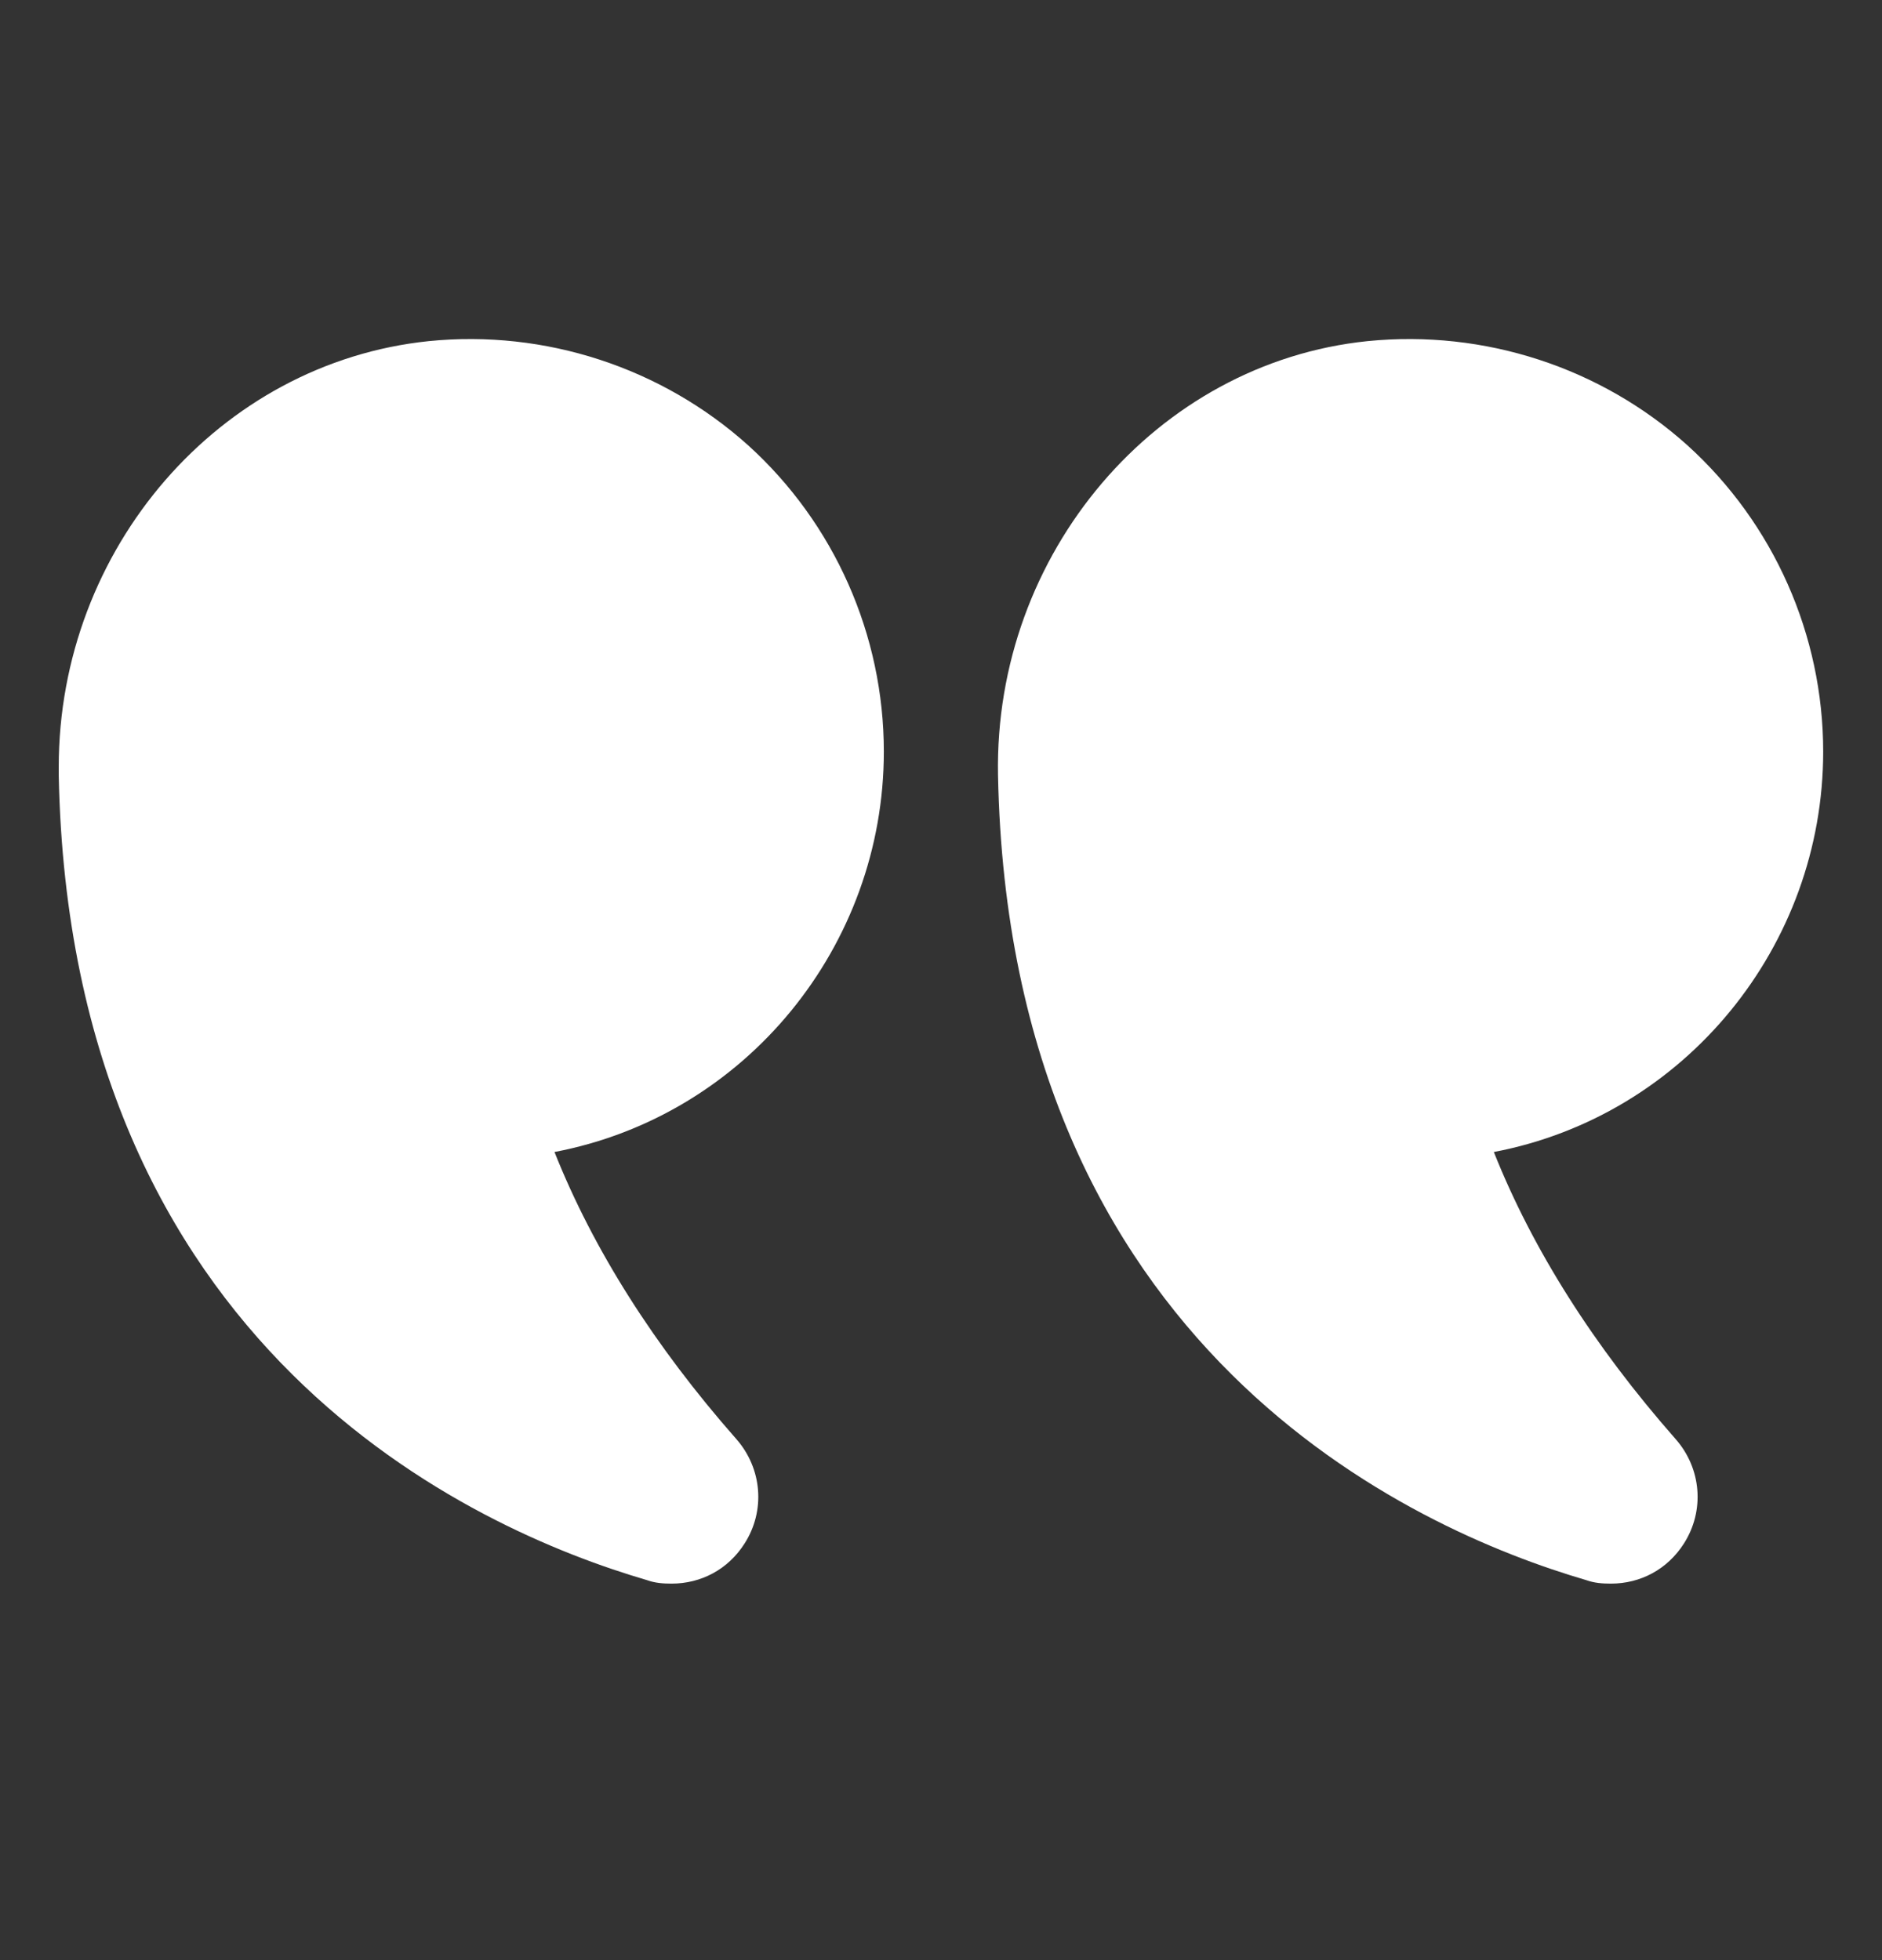<svg width="24" height="25" viewBox="0 0 24 25" fill="none" xmlns="http://www.w3.org/2000/svg">
<rect x="0" y="0" width="24" height="25" fill="#333333" stroke="none"/>
<path d="M19.05 14.693C19.545 15.938 20.325 17.168 21.367 18.353C21.698 18.728 21.742 19.268 21.473 19.688C21.262 20.018 20.918 20.198 20.543 20.198C20.438 20.198 20.332 20.191 20.227 20.153C18.023 19.508 12.87 17.221 12.727 9.886C12.675 7.058 14.745 4.628 17.438 4.351C18.93 4.201 20.415 4.688 21.517 5.678C22.62 6.676 23.25 8.101 23.25 9.586C23.25 12.061 21.495 14.228 19.05 14.693Z" fill="white"/>
<path d="M5.466 4.351C6.951 4.201 8.436 4.688 9.539 5.678C10.642 6.676 11.271 8.101 11.271 9.586C11.271 12.061 9.516 14.228 7.071 14.693C7.566 15.938 8.346 17.168 9.389 18.353C9.719 18.728 9.764 19.268 9.494 19.688C9.284 20.018 8.939 20.198 8.564 20.198C8.459 20.198 8.354 20.191 8.249 20.153C6.044 19.508 0.891 17.221 0.749 9.886V9.781C0.749 6.998 2.796 4.628 5.466 4.351Z" fill="white"/>
</svg>
